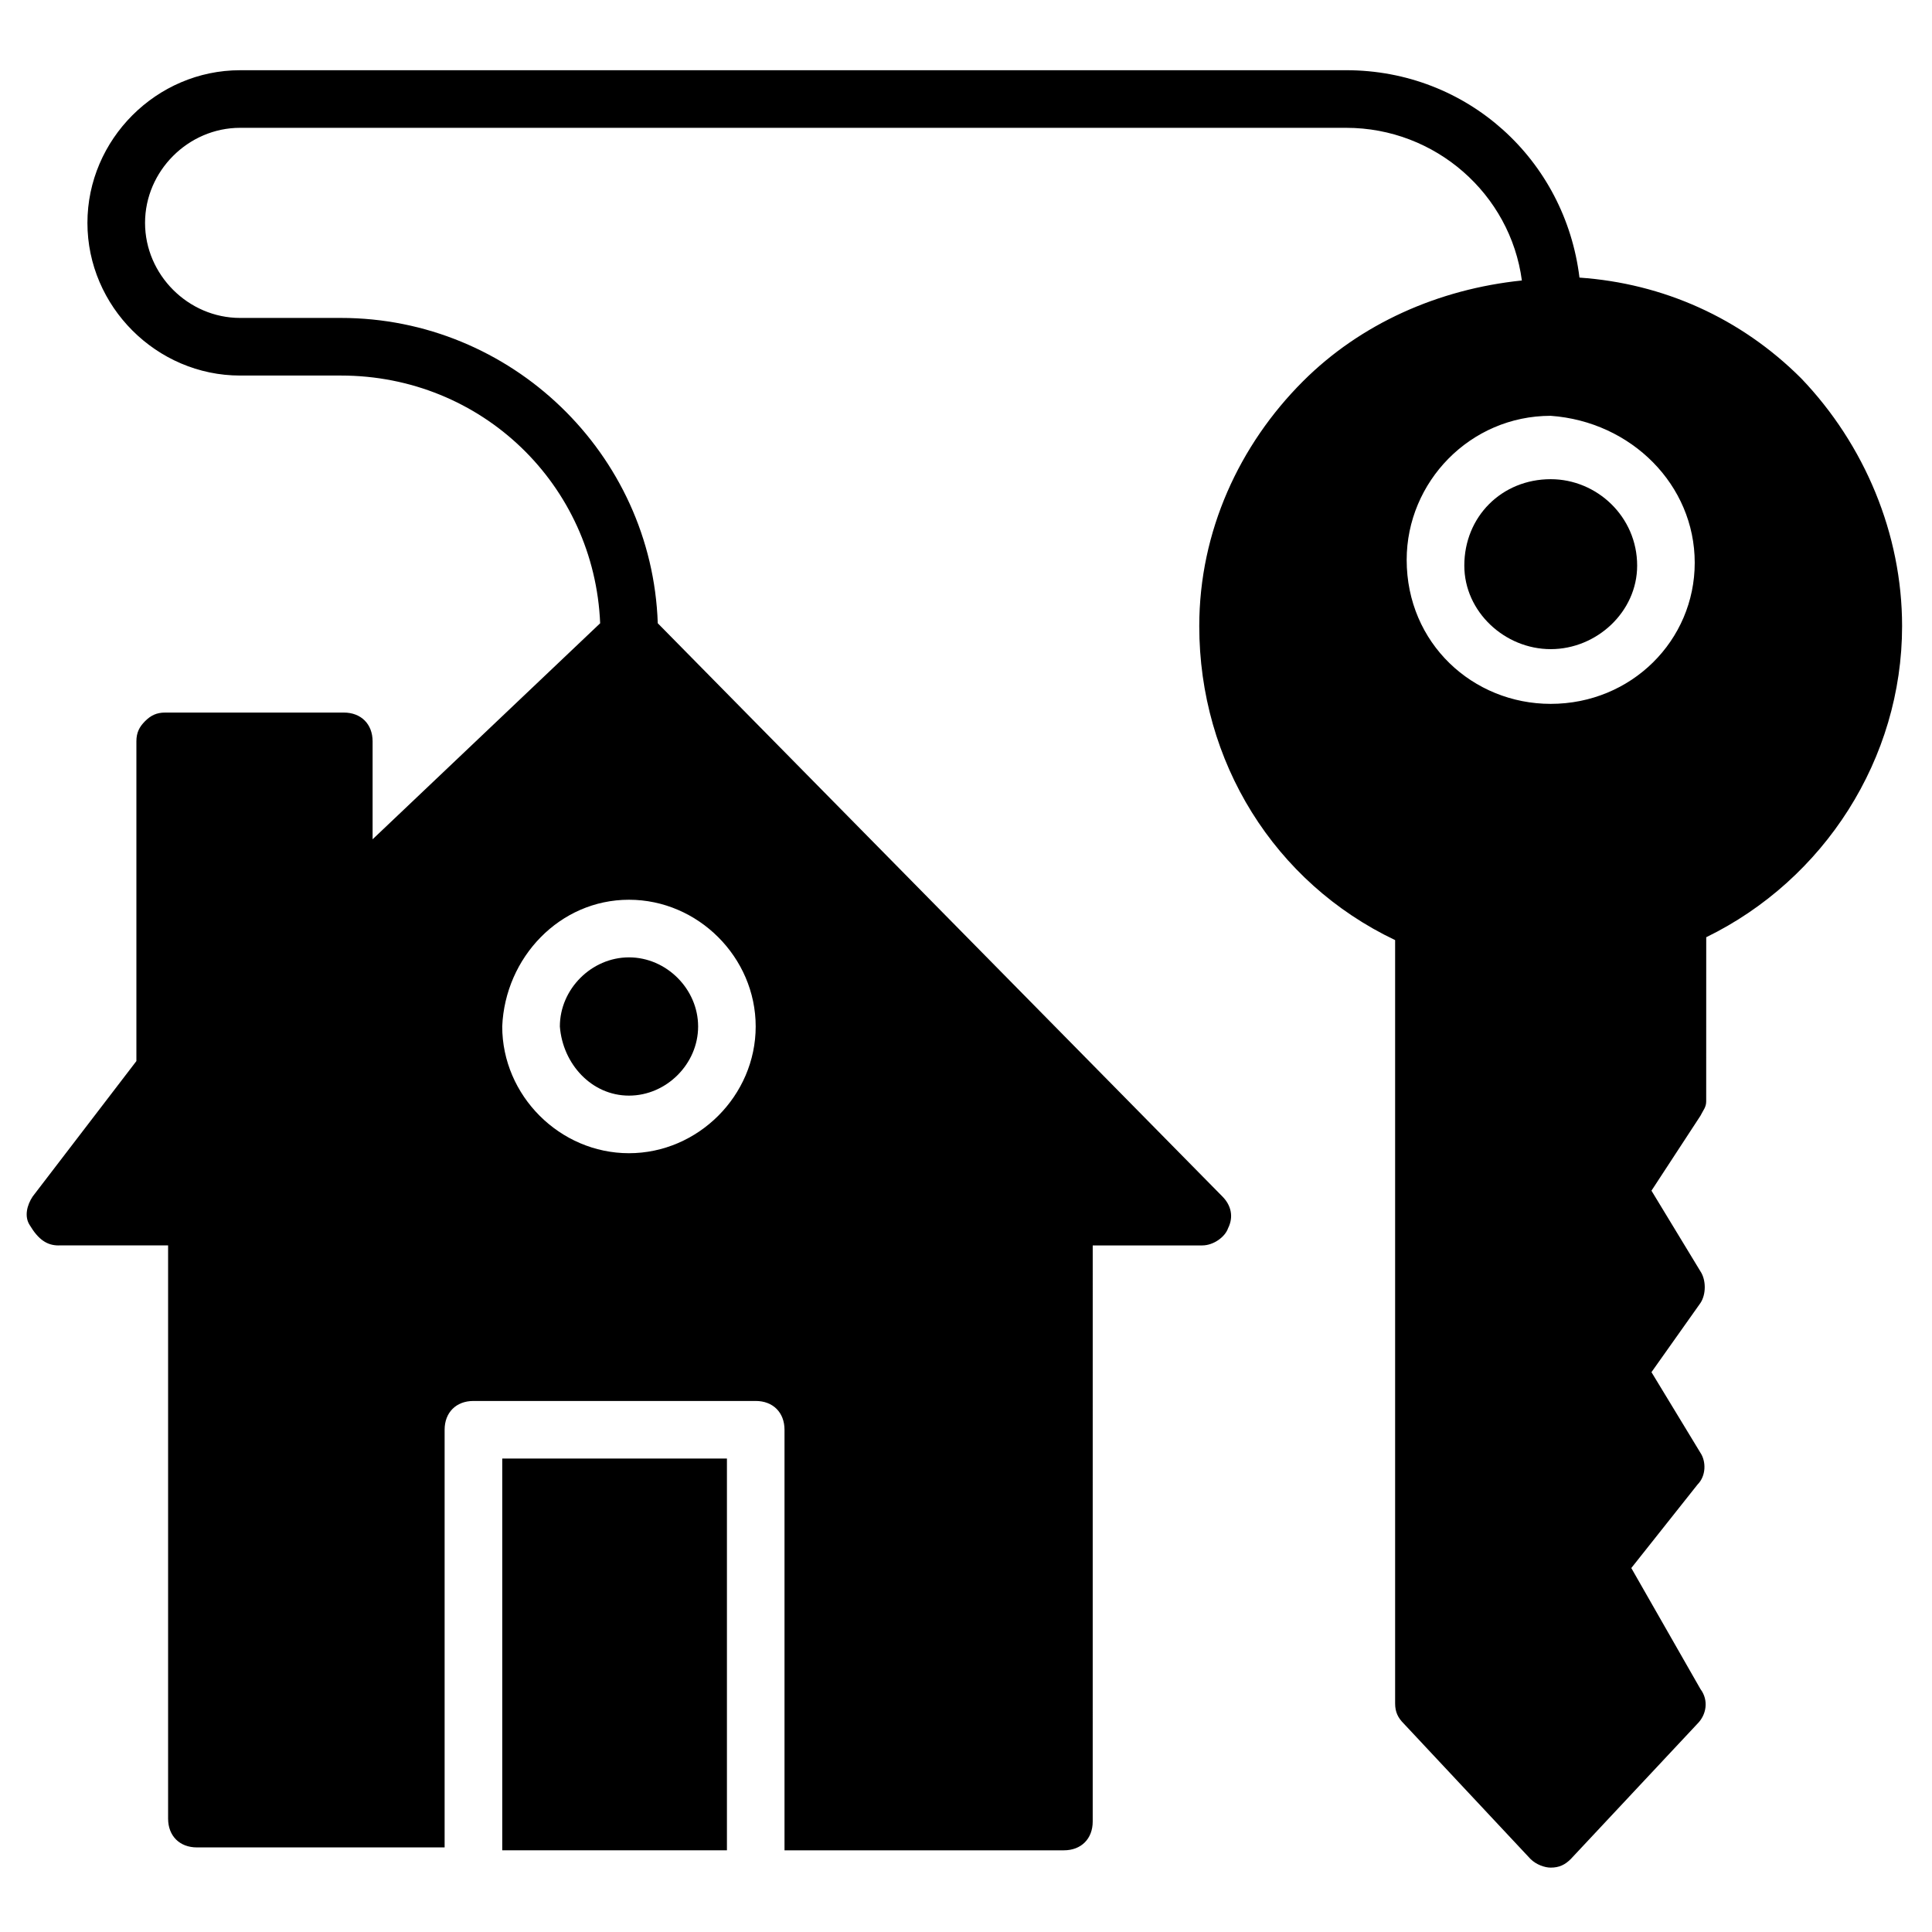 <?xml version="1.0" encoding="UTF-8"?>
<!-- Uploaded to: ICON Repo, www.svgrepo.com, Generator: ICON Repo Mixer Tools -->
<svg fill="#000000" width="800px" height="800px" version="1.1" viewBox="144 144 512 512" xmlns="http://www.w3.org/2000/svg">
 <g>
  <path d="m554.96 316.03c12.215 0 22.902-9.922 22.902-22.137 0-12.977-10.688-22.902-22.902-22.902-12.977 0-22.902 9.922-22.902 22.902 0.004 12.211 10.691 22.137 22.902 22.137z"/>
  <path d="m159.54 474.04h29.008v151.91c0 4.582 3.055 7.633 7.633 7.633h65.648v-110.68c0-4.582 3.055-7.633 7.633-7.633h74.809c4.582 0 7.633 3.055 7.633 7.633v111.45h74.043c4.582 0 7.633-3.055 7.633-7.633l0.004-152.67h29.008c3.055 0 6.106-2.289 6.871-4.582 1.527-3.055 0.762-6.106-1.527-8.398l-149.62-151.9c-1.527-45.039-38.93-80.914-83.969-80.914h-26.715c-13.742 0-25.191-11.449-25.191-25.191 0-13.742 11.449-25.191 25.191-25.191h293.12c23.664 0 43.512 17.559 46.562 40.457-22.137 2.289-42.746 11.449-58.016 26.719-16.793 16.793-27.48 39.695-27.48 64.883 0 35.879 19.848 67.938 51.906 83.203v202.29c0 2.289 0.762 3.816 2.289 5.344l33.586 35.879c1.527 1.527 3.816 2.289 5.344 2.289 2.289 0 3.816-0.762 5.344-2.289l33.586-35.879c2.289-2.289 3.055-6.106 0.762-9.16l-18.32-32.062 17.559-22.137c2.289-2.289 2.289-6.106 0.762-8.398l-12.977-21.375 12.977-18.32c1.527-2.289 1.527-6.106 0-8.398l-12.977-21.375 12.977-19.848c0.762-1.527 1.527-2.289 1.527-3.816l0.008-43.504c31.297-15.266 51.906-47.328 51.906-82.441 0-24.426-9.922-48.09-26.719-65.648-16.031-16.031-36.641-25.191-58.777-26.719-3.816-31.297-29.77-54.961-61.832-54.961l-293.12 0.004c-22.137 0-40.457 18.32-40.457 40.457 0 22.137 18.32 40.457 40.457 40.457h26.719c37.402 0 67.176 29.008 68.703 65.648l-60.305 57.25v-25.953c0-4.582-3.055-7.633-7.633-7.633h-47.332c-2.289 0-3.816 0.762-5.344 2.289-1.527 1.527-2.289 3.055-2.289 5.344v84.73l-27.48 35.879c-1.527 2.289-2.289 5.344-0.762 7.633 2.285 3.816 4.578 5.344 7.629 5.344zm433.58-180.91c0 20.609-16.793 37.402-38.168 37.402-20.609 0-38.168-16.031-38.168-38.168 0-20.609 16.793-38.168 38.168-38.168 21.375 1.531 38.168 18.324 38.168 38.934zm-282.44 89.312c18.32 0 33.586 15.266 33.586 33.586 0 18.32-15.266 33.586-33.586 33.586s-33.586-15.266-33.586-33.586c0.762-18.32 15.266-33.586 33.586-33.586z"/>
  <path d="m310.69 434.35c9.922 0 18.32-8.398 18.32-18.32s-8.398-18.32-18.32-18.32-18.32 8.398-18.32 18.32c0.762 9.926 8.395 18.32 18.32 18.32z"/>
  <path d="m277.1 530.53h59.543v103.82h-59.543z"/>
 </g>
</svg>